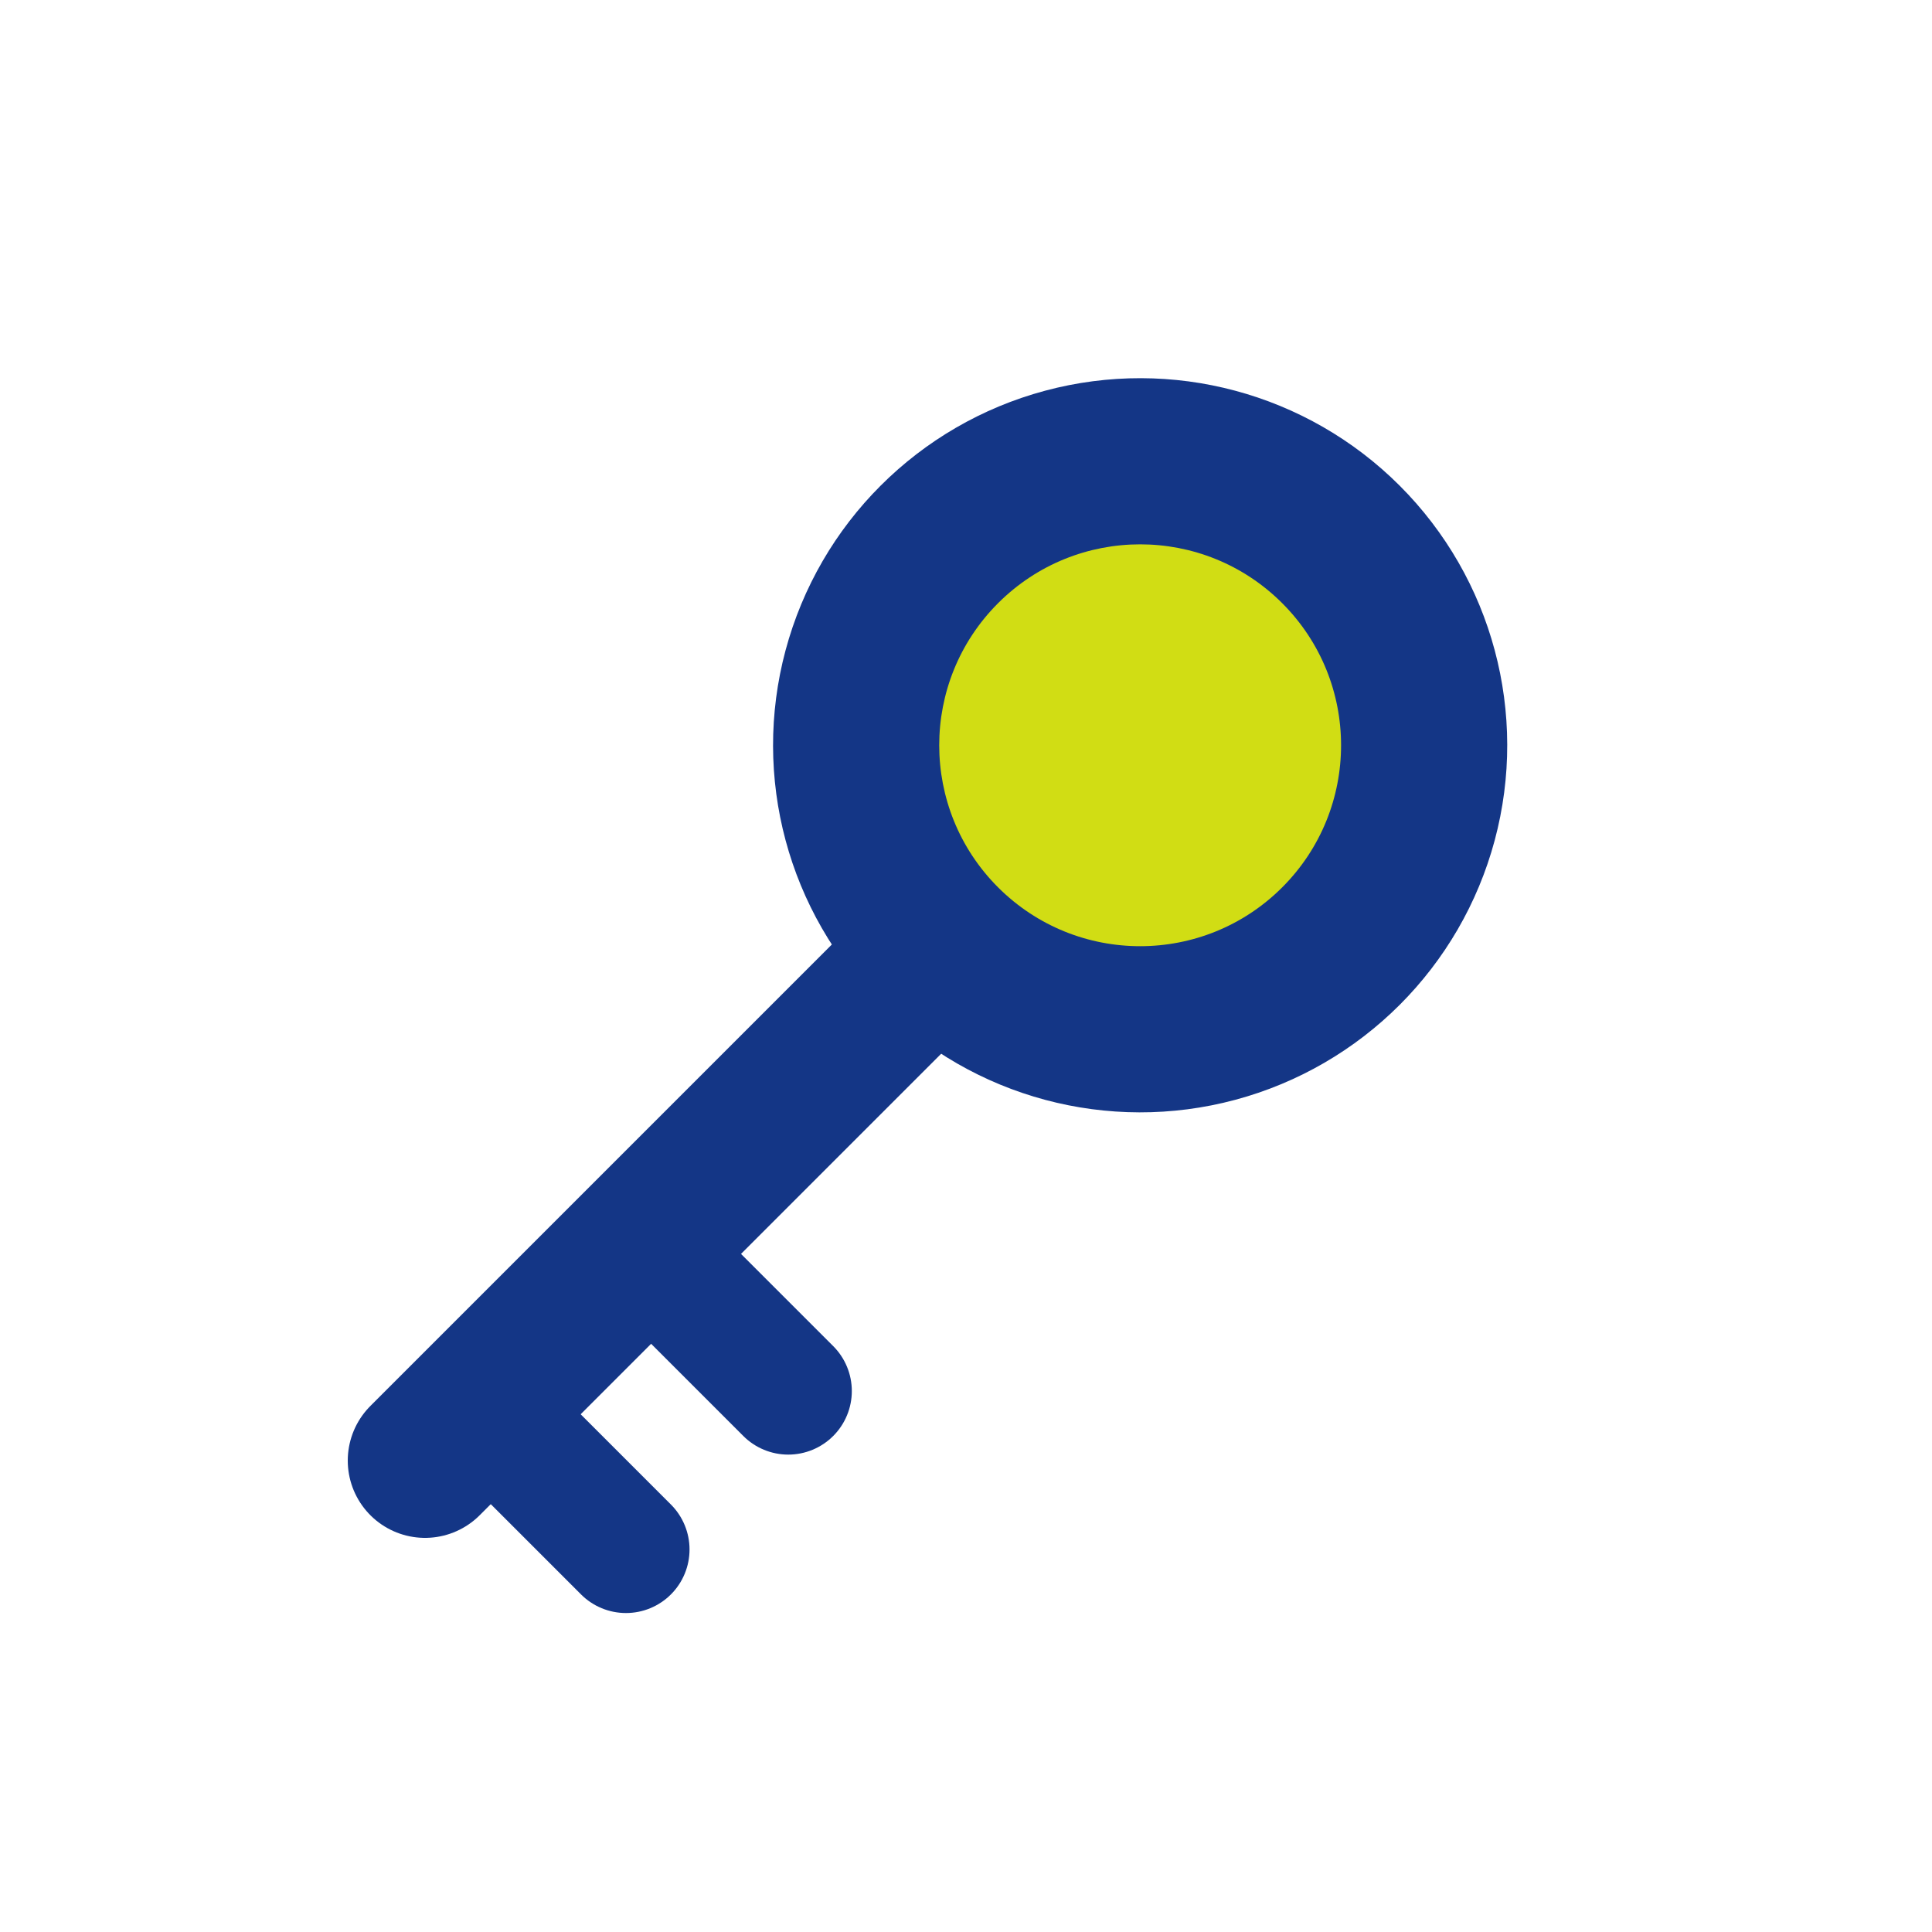 <svg xmlns="http://www.w3.org/2000/svg" width="50" height="50" viewBox="0 0 50 50"><defs><style>.a{fill:#143686;}.b,.d{fill:none;stroke:#143686;stroke-linecap:round;stroke-miterlimit:10;}.b{stroke-width:4px;}.c{fill:#d1dd14;}.d{stroke-width:3.29px;}</style></defs><title>itice03_icon02</title><circle class="a" cx="29.5" cy="19.3" r="9.5" transform="translate(-5 26.5) rotate(-45)"/><line class="b" x1="29.5" y1="19.3" x2="11" y2="37.8"/><circle class="c" cx="29.5" cy="19.3" r="5.2" transform="translate(-5 26.5) rotate(-45)"/><line class="d" x1="17" y1="32.6" x2="20.4" y2="36"/><line class="d" x1="16.2" y1="40.1" x2="12.9" y2="36.8"/></svg>